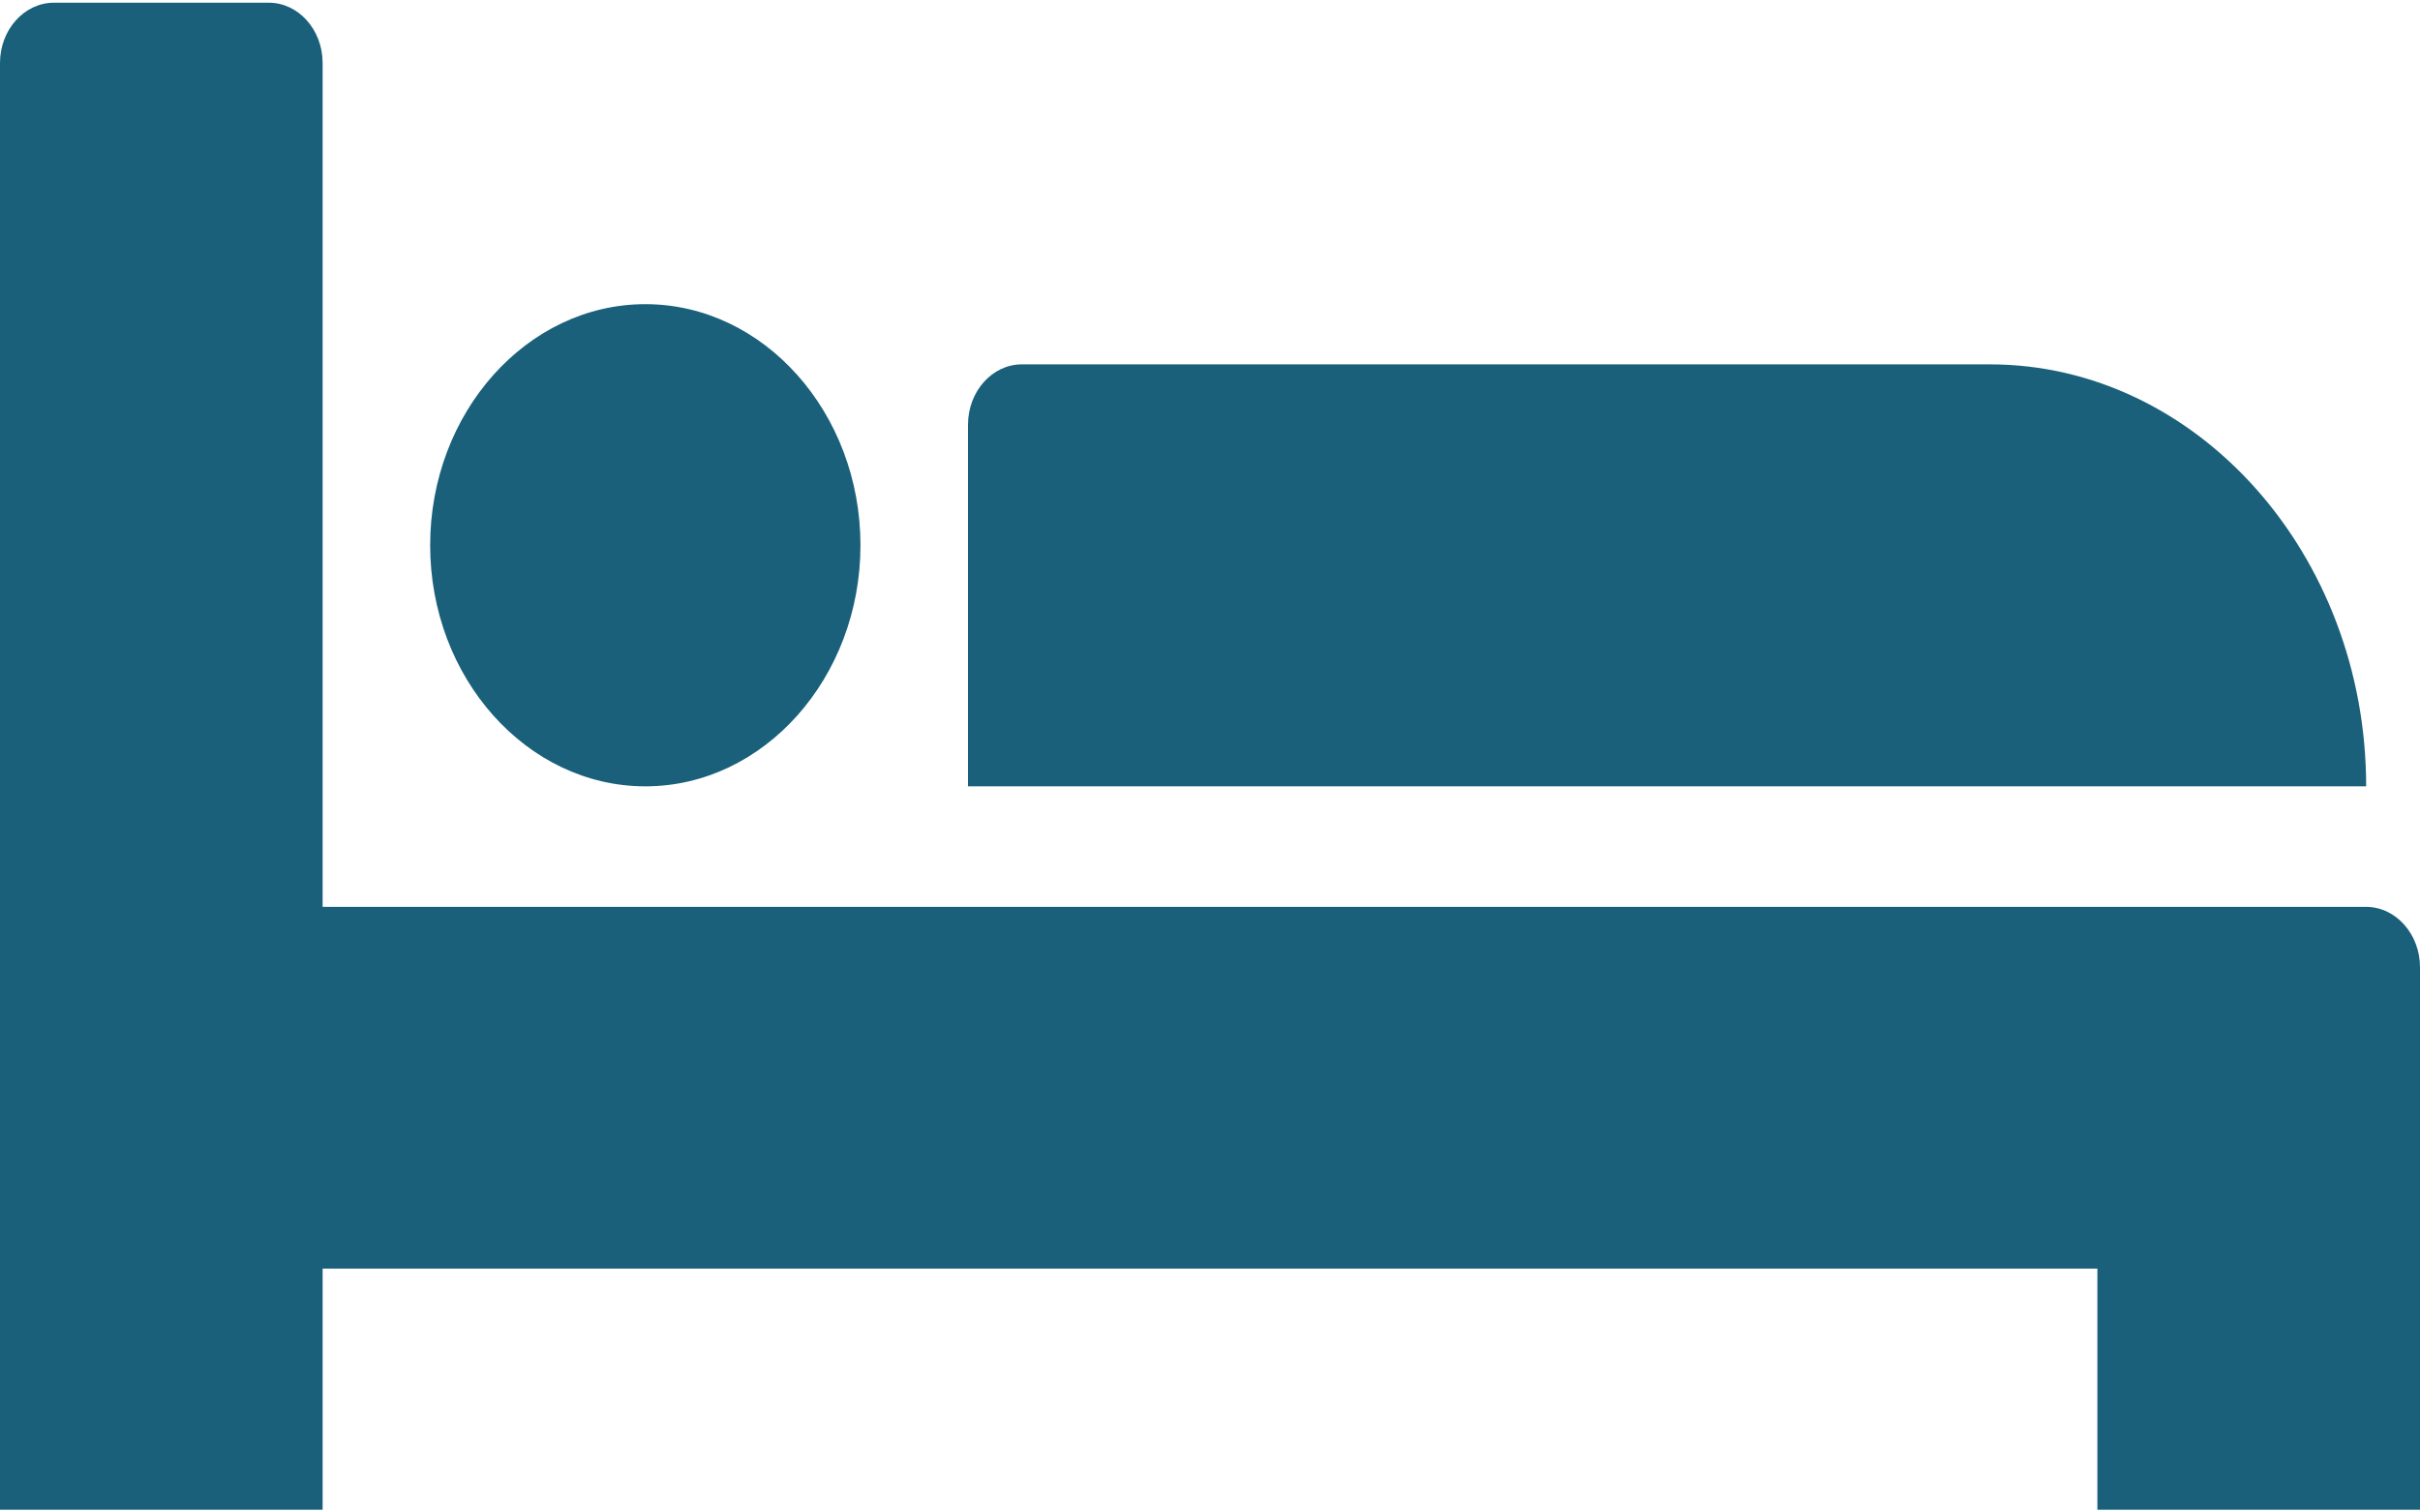 <svg width="16" height="10" viewBox="0 0 16 10" fill="none" xmlns="http://www.w3.org/2000/svg">
<path d="M2.844 3.605C2.844 2.728 3.484 2.011 4.267 2.011C5.049 2.011 5.689 2.728 5.689 3.605C5.689 4.482 5.049 5.199 4.267 5.199C3.484 5.199 2.844 4.482 2.844 3.605ZM15.644 5.996H2.133V0.416C2.133 0.197 1.973 0.018 1.778 0.018H0.356C0.16 0.018 0 0.197 0 0.416V9.982H2.133V8.388H13.867V9.982H14.222H14.578H15.289H15.644H16V6.395C16 6.176 15.84 5.996 15.644 5.996ZM13.156 2.409H6.756C6.56 2.409 6.4 2.588 6.4 2.808V5.199H15.644C15.644 3.665 14.524 2.409 13.156 2.409Z" fill="#1A607B"/>
</svg>
